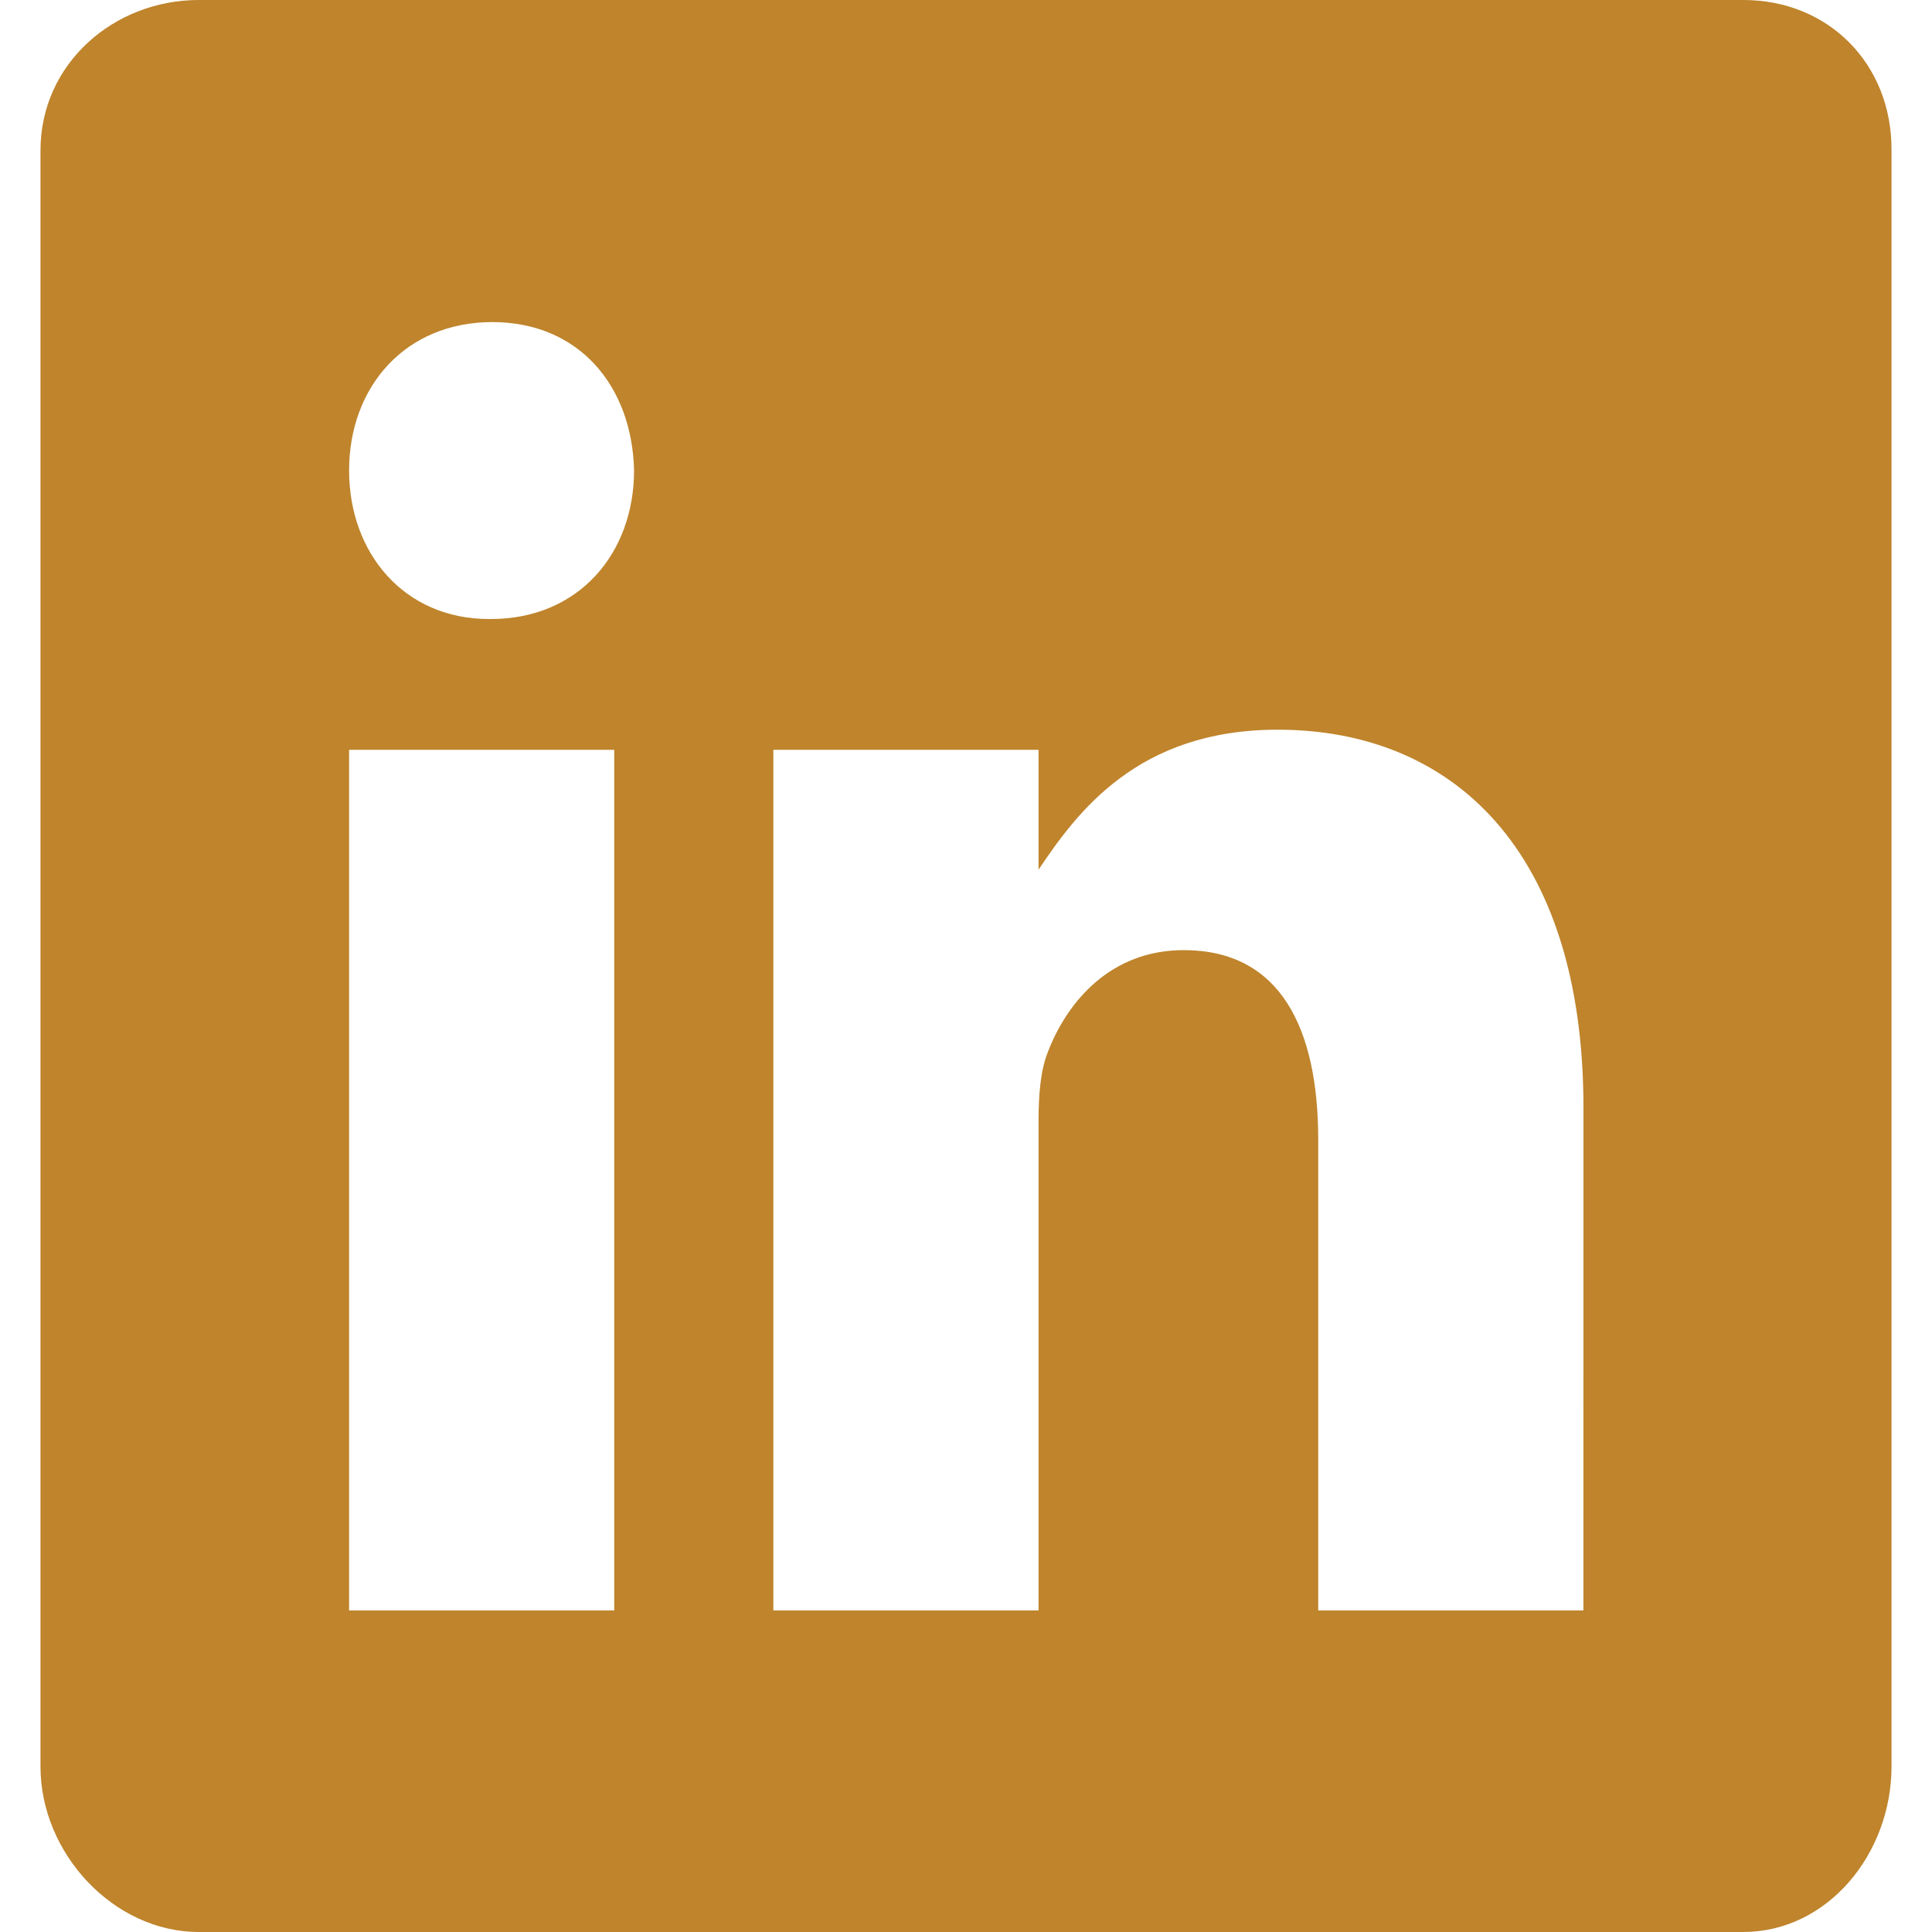<svg width="42" height="42" viewBox="0 0 42 42" fill="none" xmlns="http://www.w3.org/2000/svg">
<path d="M37.902 0H4.318C2.483 0 0.88 1.378 0.88 3.271V38.401C0.88 40.304 2.483 42 4.318 42H37.892C39.737 42 41.12 40.293 41.12 38.401V3.271C41.131 1.378 39.737 0 37.902 0ZM13.353 35.009H7.589V16.301H13.353V35.009ZM10.67 13.457H10.629C8.784 13.457 7.589 12.023 7.589 10.229C7.589 8.402 8.816 7.002 10.702 7.002C12.588 7.002 13.742 8.392 13.784 10.229C13.783 12.023 12.588 13.457 10.67 13.457ZM34.422 35.009H28.657V24.78C28.657 22.329 27.819 20.655 25.733 20.655C24.139 20.655 23.196 21.78 22.777 22.876C22.62 23.27 22.577 23.806 22.577 24.353V35.009H16.812V16.301H22.577V18.905C23.416 17.658 24.727 15.863 27.776 15.863C31.561 15.863 34.423 18.467 34.423 24.08L34.422 35.009Z" fill="#BF842C"/>
</svg>
